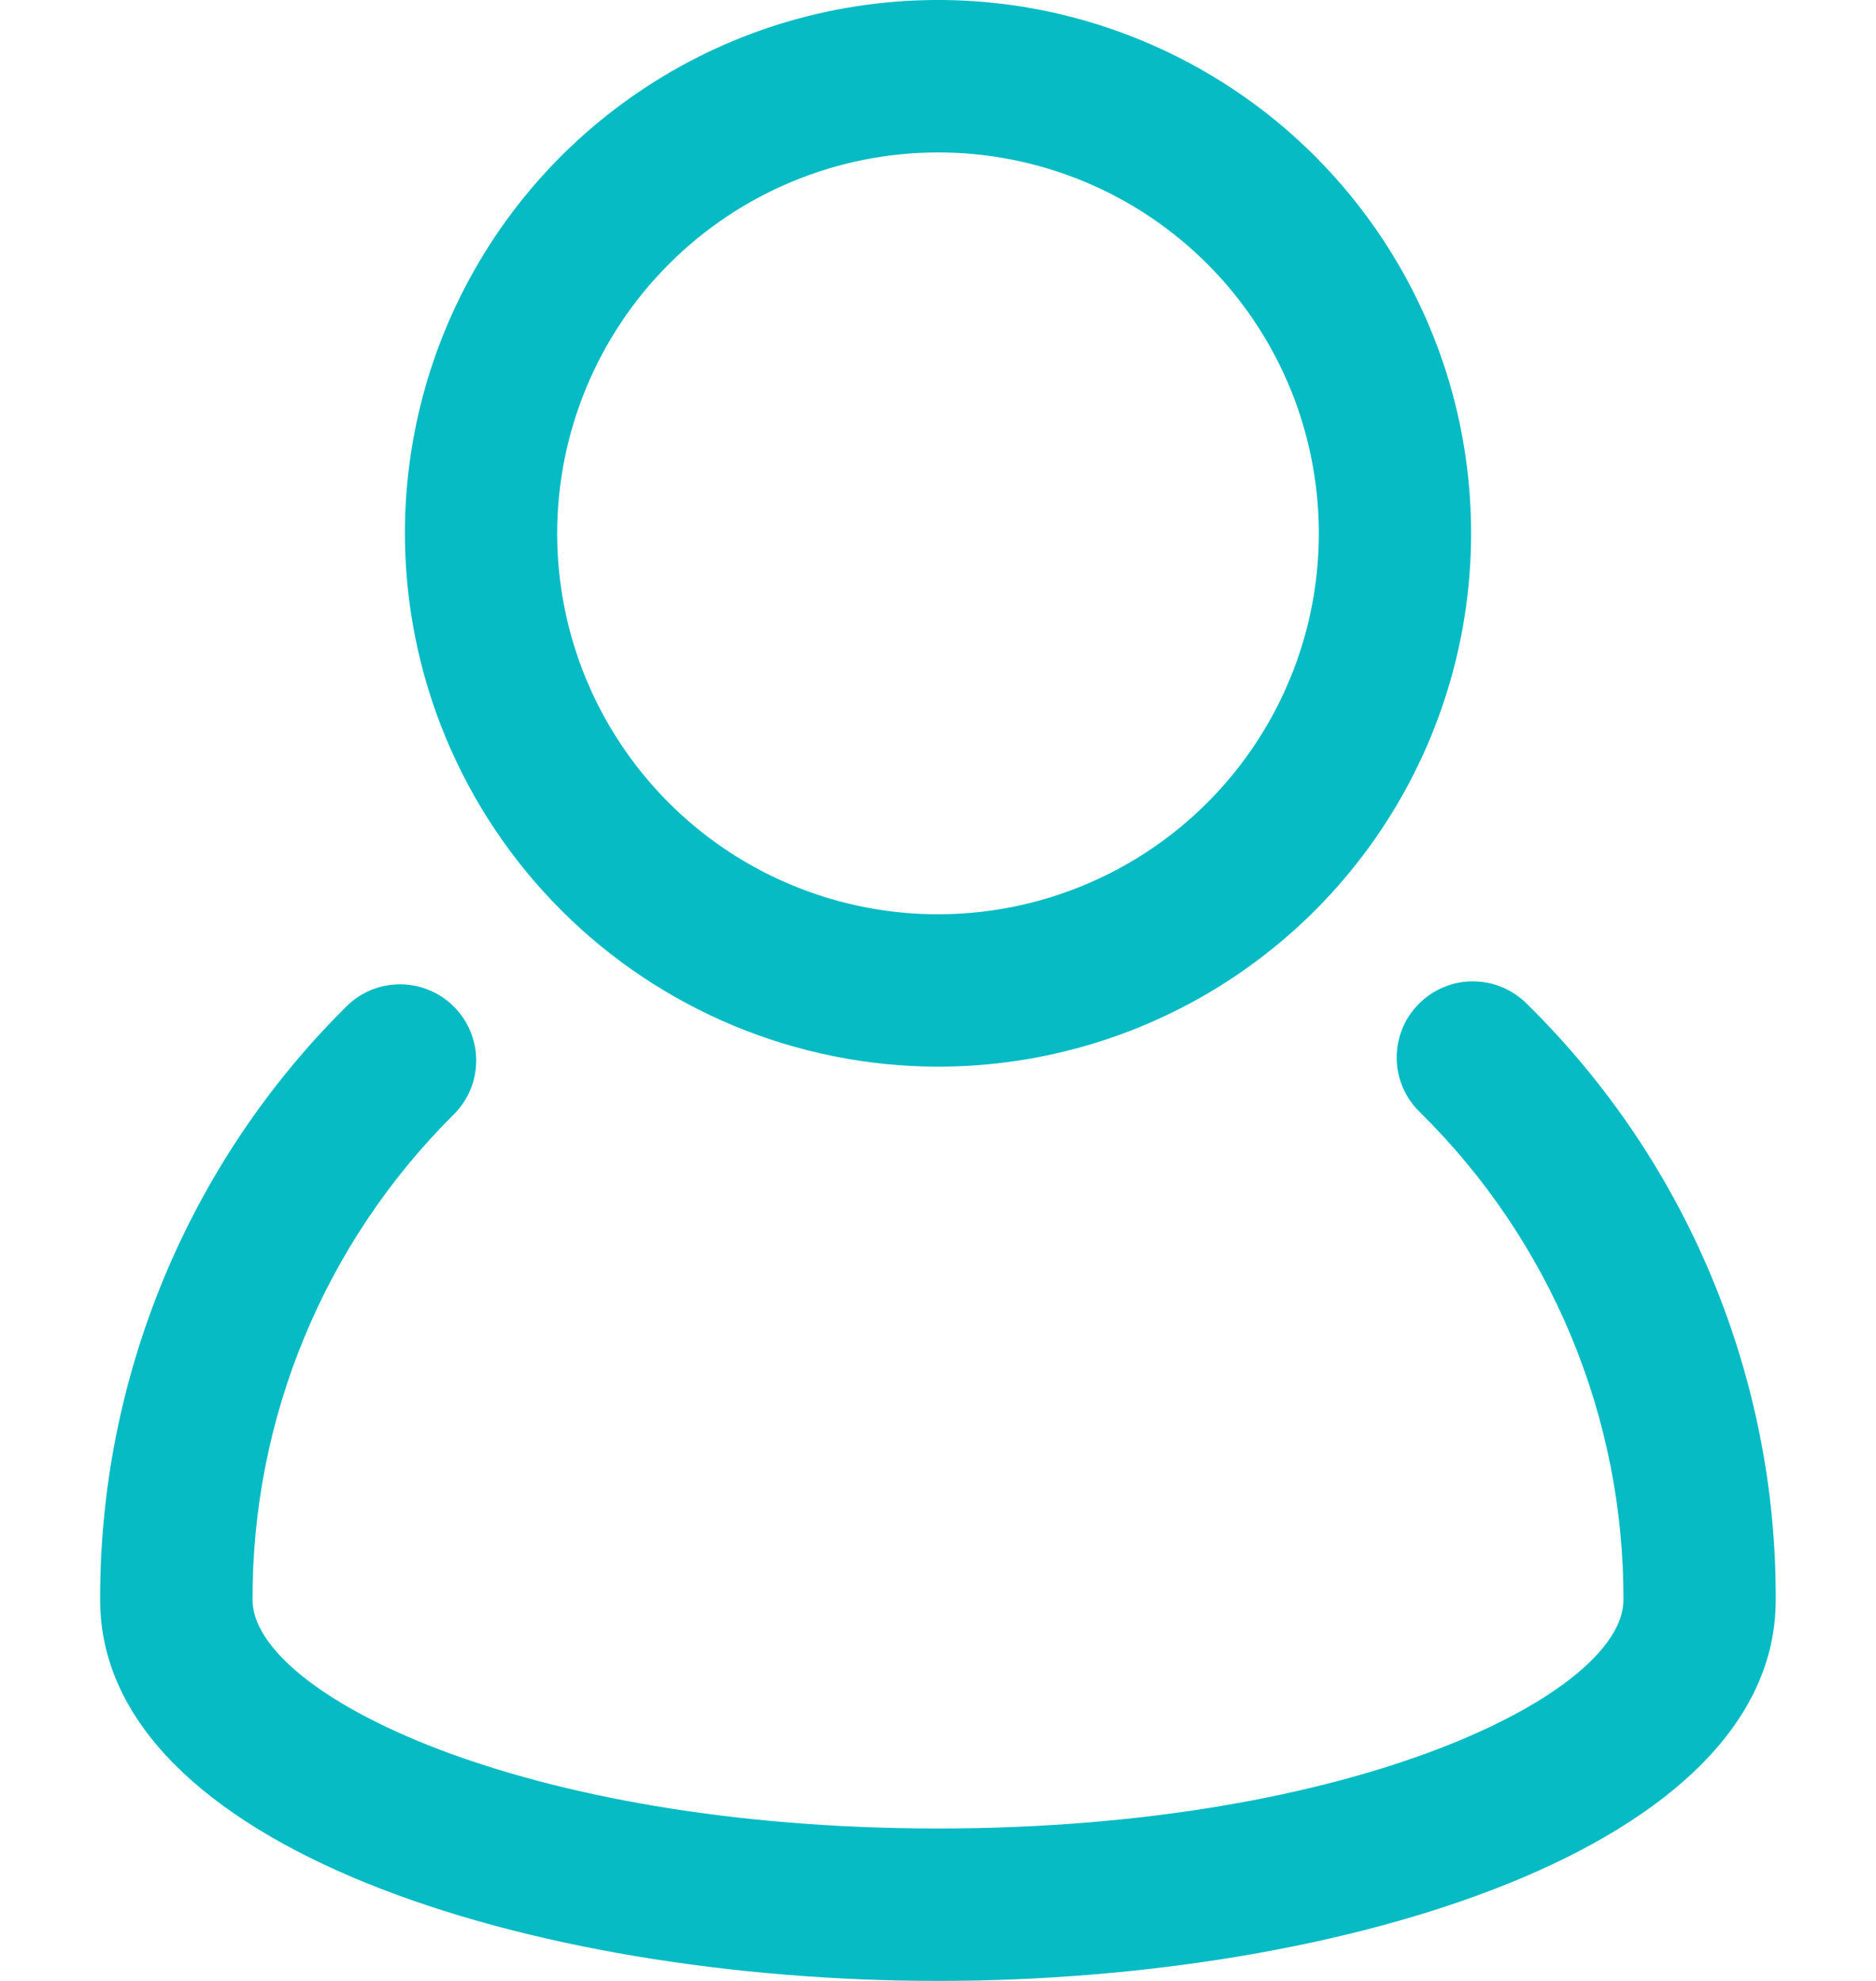 <svg width="18" height="19" viewBox="0 0 18 19" fill="none" xmlns="http://www.w3.org/2000/svg">
<path d="M14.654 9.632C14.586 9.563 14.505 9.508 14.416 9.47C14.327 9.432 14.231 9.413 14.134 9.413C14.037 9.412 13.941 9.431 13.851 9.469C13.762 9.506 13.68 9.561 13.612 9.63C13.544 9.698 13.49 9.78 13.454 9.87C13.418 9.96 13.4 10.056 13.401 10.153C13.402 10.25 13.423 10.346 13.462 10.435C13.501 10.524 13.556 10.604 13.627 10.671C14.246 11.281 14.738 12.009 15.073 12.812C15.408 13.615 15.579 14.476 15.577 15.346C15.577 16.24 13.015 17.538 9 17.538C4.985 17.538 2.423 16.239 2.423 15.345C2.421 14.481 2.589 13.625 2.92 12.827C3.25 12.029 3.736 11.304 4.348 10.695C4.418 10.627 4.473 10.547 4.511 10.458C4.549 10.369 4.568 10.273 4.569 10.176C4.57 10.08 4.551 9.984 4.514 9.894C4.478 9.805 4.423 9.723 4.355 9.655C4.287 9.587 4.205 9.532 4.116 9.496C4.026 9.459 3.93 9.44 3.834 9.441C3.737 9.442 3.641 9.461 3.552 9.499C3.463 9.537 3.383 9.592 3.315 9.662C2.566 10.406 1.973 11.292 1.569 12.268C1.165 13.244 0.958 14.29 0.961 15.346C0.961 17.719 5.103 19 9 19C12.897 19 17.038 17.719 17.038 15.346C17.042 14.283 16.832 13.23 16.423 12.249C16.014 11.267 15.412 10.378 14.654 9.632Z" fill="#06BBC4"/>
<path d="M9 10.231C10.012 10.231 11.001 9.931 11.842 9.369C12.683 8.807 13.339 8.008 13.726 7.073C14.113 6.138 14.214 5.11 14.017 4.117C13.82 3.125 13.332 2.214 12.617 1.498C11.902 0.783 10.99 0.296 9.998 0.098C9.006 -0.099 7.977 0.002 7.042 0.389C6.108 0.777 5.309 1.432 4.747 2.273C4.185 3.115 3.885 4.104 3.885 5.115C3.886 6.472 4.426 7.772 5.385 8.731C6.344 9.69 7.644 10.229 9 10.231ZM9 1.462C9.723 1.462 10.429 1.676 11.03 2.077C11.631 2.479 12.099 3.049 12.376 3.717C12.652 4.385 12.725 5.119 12.584 5.828C12.443 6.537 12.095 7.188 11.584 7.699C11.073 8.21 10.422 8.558 9.713 8.699C9.004 8.84 8.269 8.768 7.602 8.491C6.934 8.215 6.363 7.746 5.962 7.145C5.56 6.545 5.346 5.838 5.346 5.115C5.347 4.147 5.733 3.218 6.418 2.533C7.103 1.848 8.031 1.463 9 1.462Z" fill="#06BBC4"/>
</svg>
